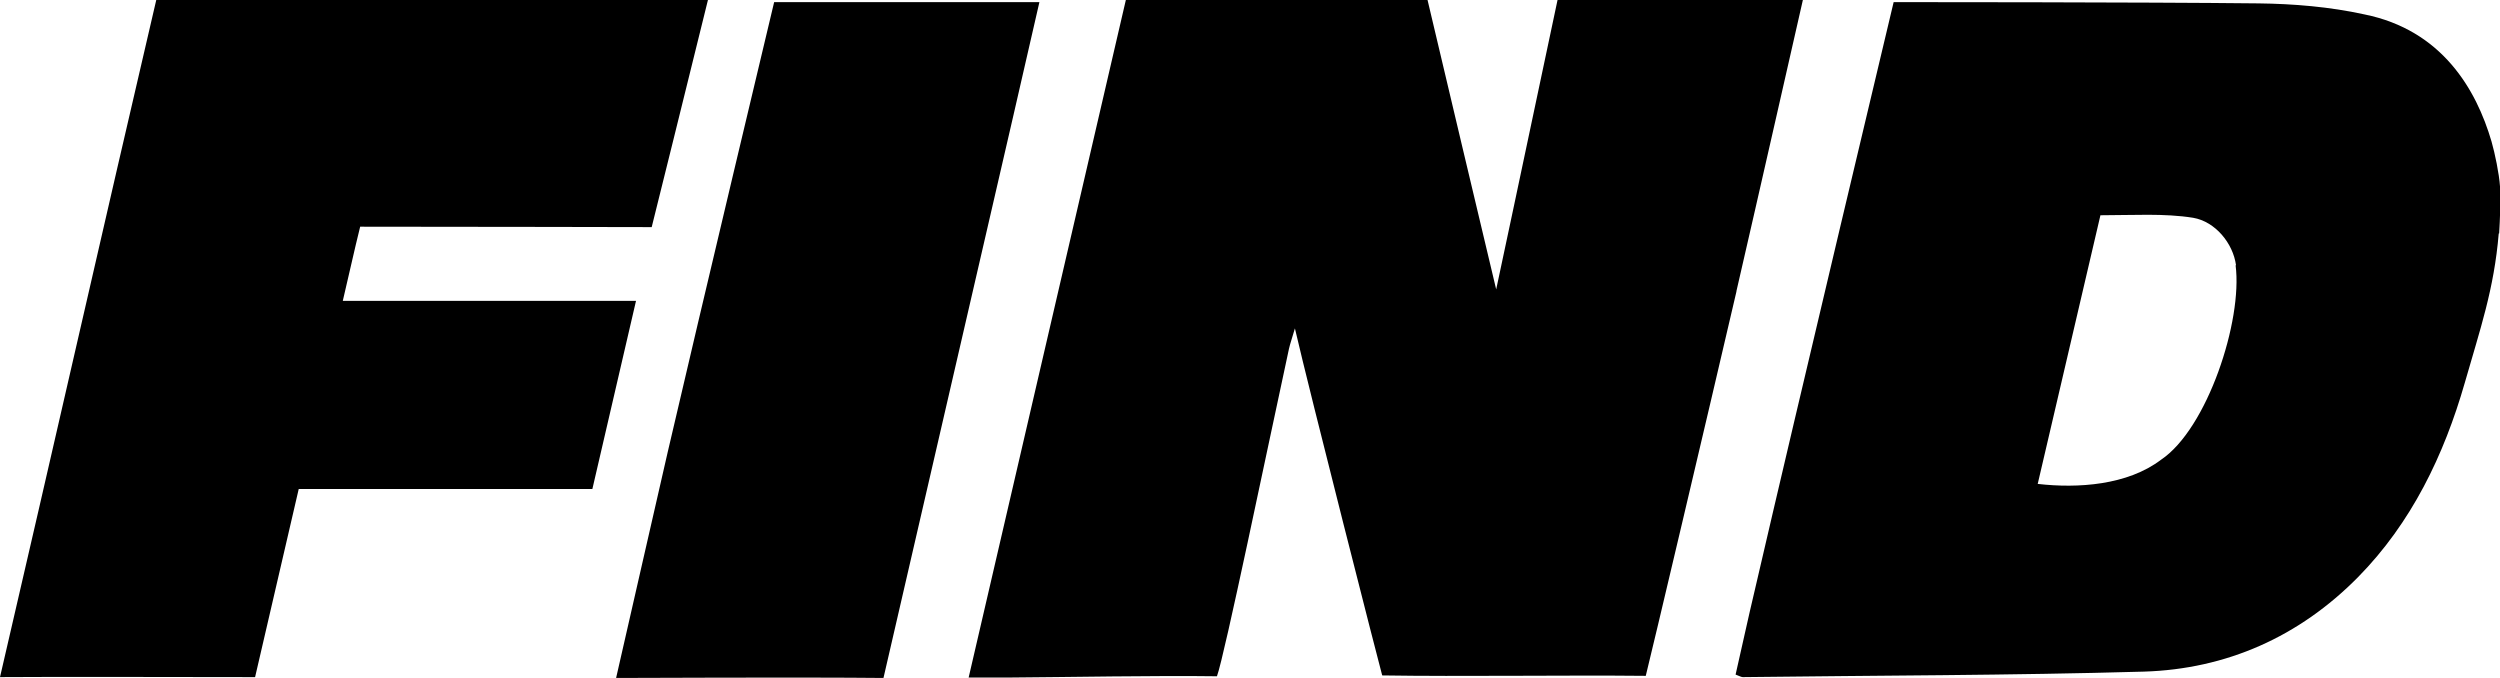 <svg xmlns="http://www.w3.org/2000/svg" viewBox="0 0 59 16">
  <path d="M40.98 6.88c-.67 2.88-2.02 8.6-2.14 9.07-1.88-.02-4.34.02-6.22-.01-.04-.13-1.71-6.67-2.06-8.19-.07.24-.11.35-.14.48-.52 2.4-1.52 7.24-1.7 7.73-1.48-.02-3.45.02-4.93.03h-.93C24.11 10.61 25.34 5.3 26.57 0h7.12c.54 2.3 1.09 4.59 1.62 6.83.27-1.28.56-2.62.84-3.96.2-.96.41-1.92.61-2.88h5.79c-.04.17-1.08 4.76-1.57 6.88Zm17.99-1.37c-.11 1.32-.44 2.26-.8 3.52-.49 1.71-1.26 3.31-2.52 4.59-1.39 1.41-3.11 2.17-5.05 2.23-3.15.09-6.31.09-9.47.13-.03 0-.07-.02-.17-.06.15-.65.29-1.31.45-1.98C42.43 9.53 44.69.05 44.69.05s5.95 0 8.61.03c.83.01 1.68.08 2.5.26 1.83.37 2.64 1.77 3 3 .08.28.18.76.2 1.06.02.34 0 .76-.02 1.11Zm-6.2.75c-.07-.52-.49-1.03-1.01-1.12-.68-.11-1.43-.06-2.19-.06-.51 2.18-1 4.28-1.48 6.34.95.11 2.12.03 2.91-.57 1.09-.73 1.93-3.28 1.76-4.59ZM8.09 7.1c.15-.63.27-1.19.41-1.75 2.16 0 6.88.01 6.88.01s.94-3.78 1.33-5.37H3.69C2.46 5.26 1.22 10.73 0 15.98c.55-.01 6.02 0 6.02 0l1.03-4.44h6.93c.35-1.5.68-2.93 1.03-4.44H8.1ZM18.27.05s-1.74 7.29-2.51 10.61c-.4 1.74-.81 3.55-1.22 5.34.22 0 4.43-.02 6.31 0 .07-.32 3.56-15.39 3.68-15.95h-6.26Z"/>
</svg>
